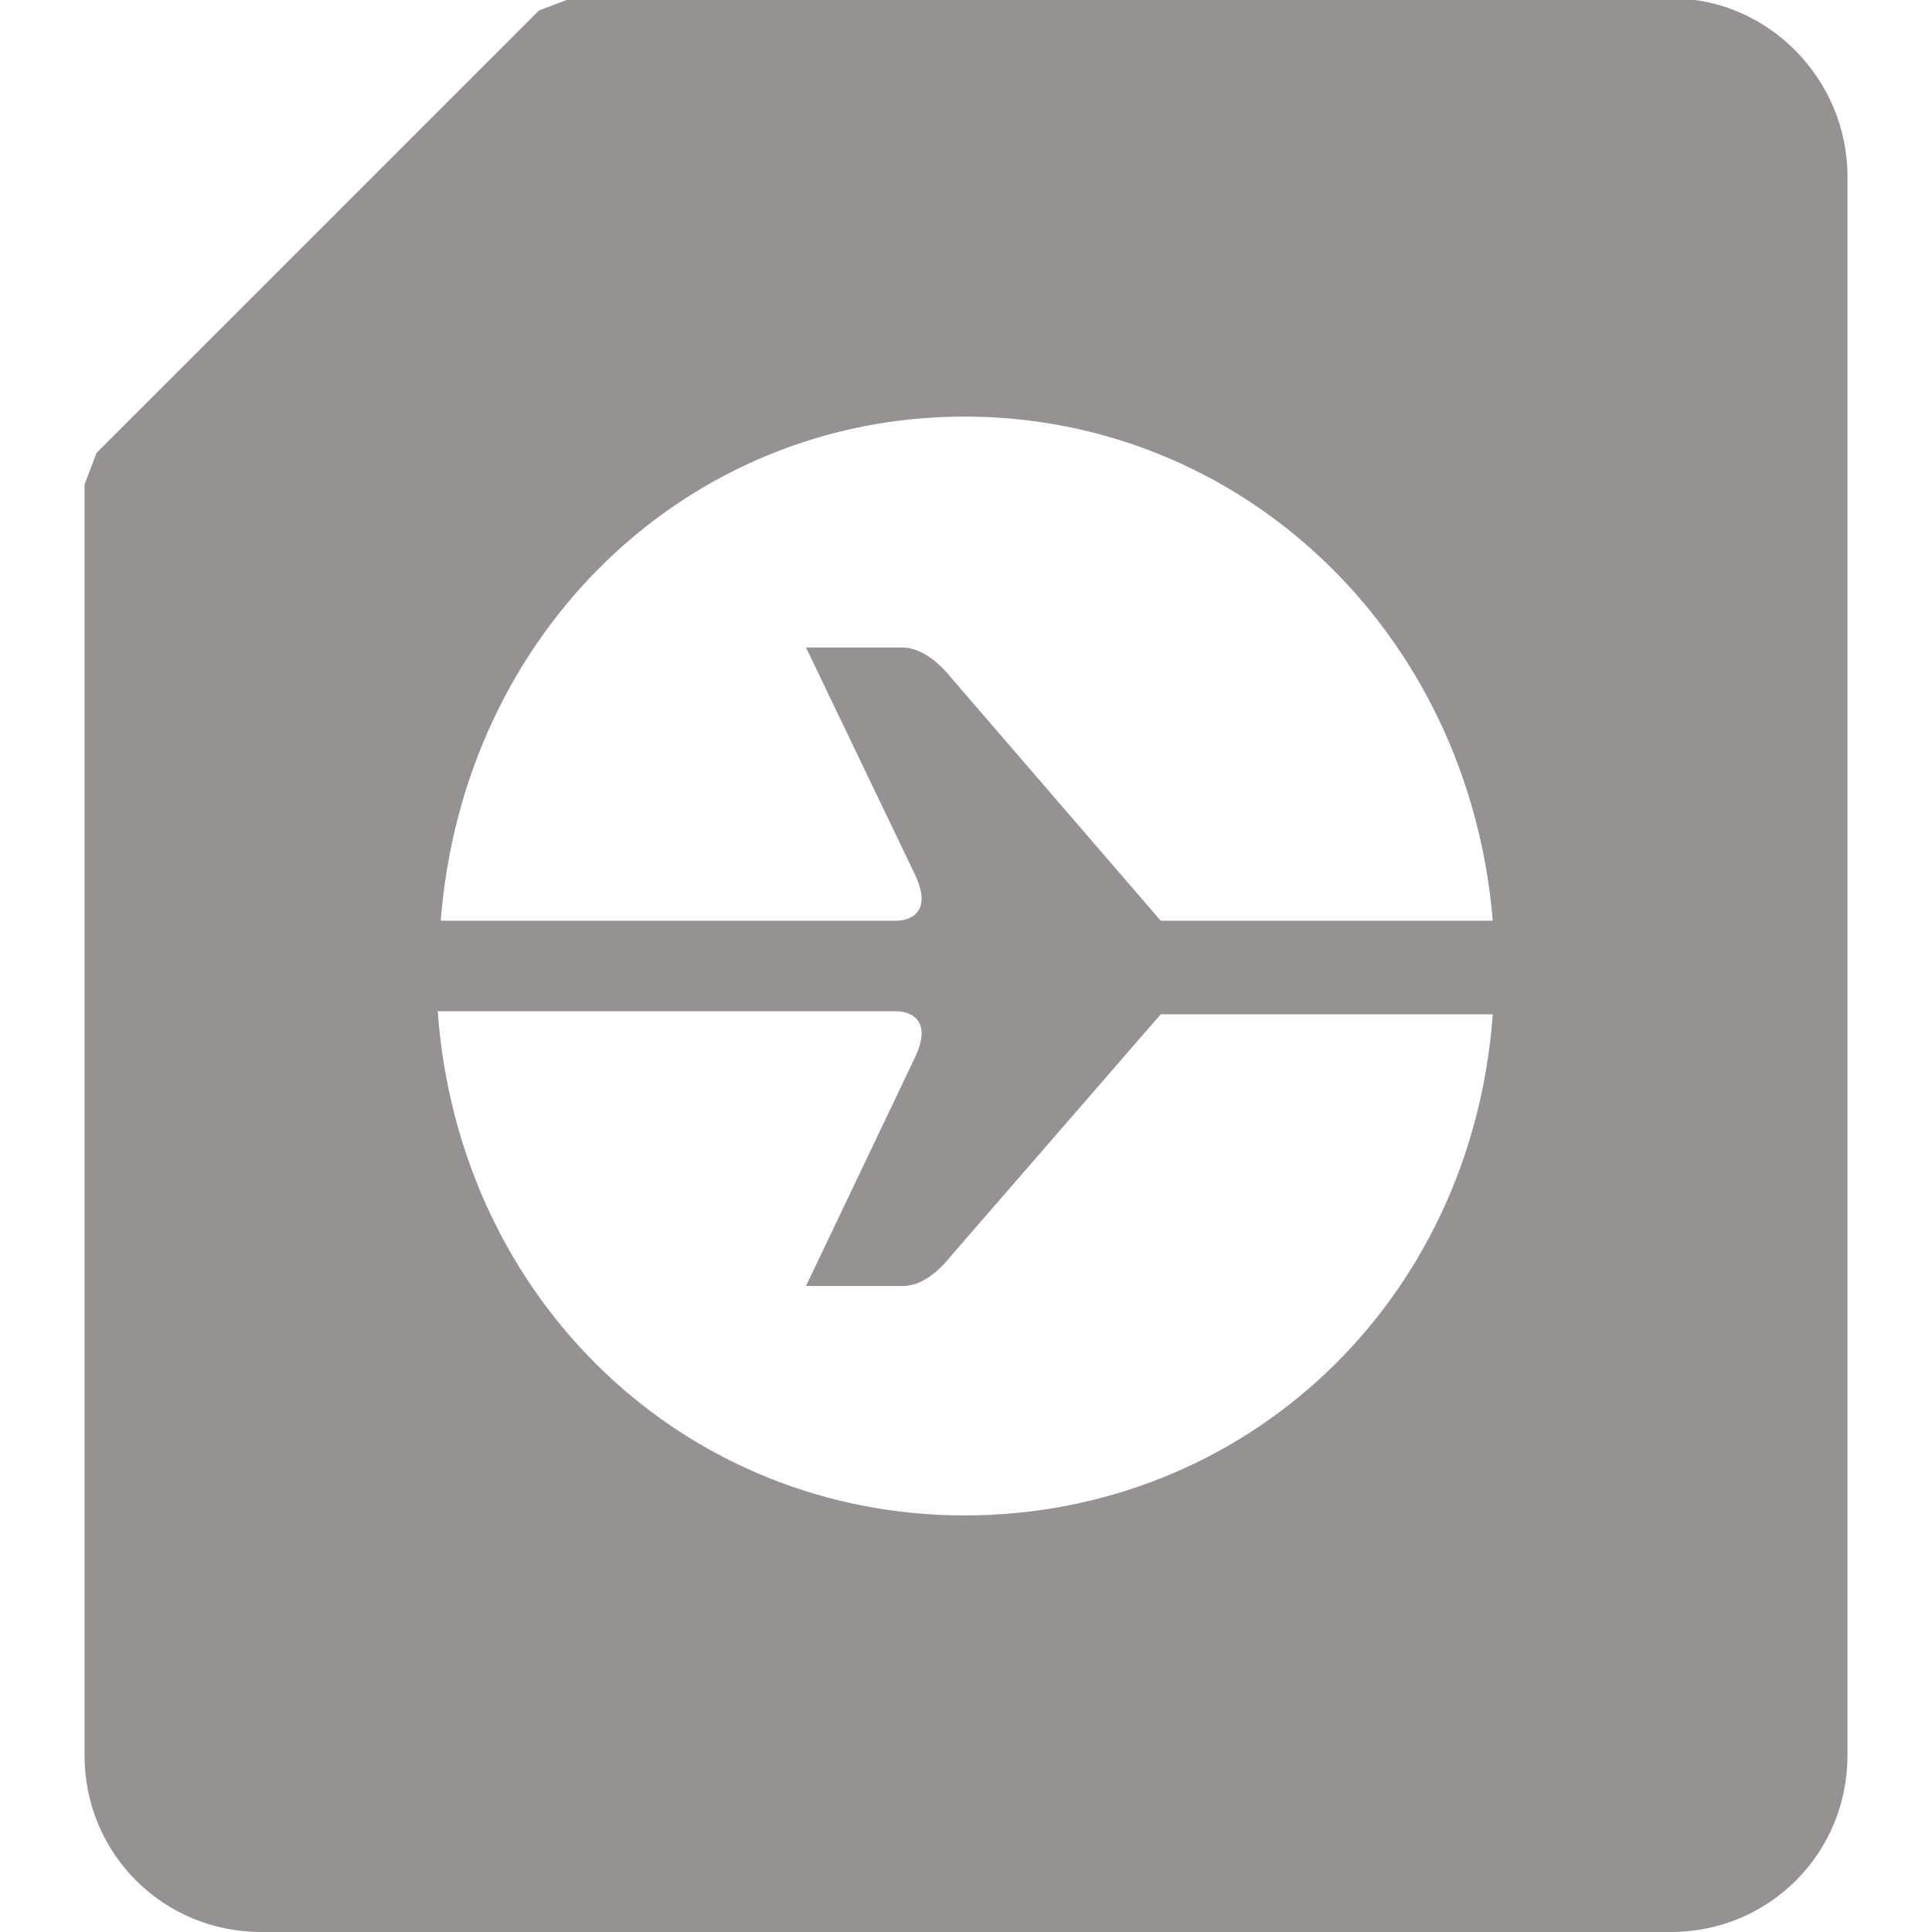 <?xml version="1.0" encoding="utf-8"?>
<!-- Generator: Adobe Illustrator 22.0.1, SVG Export Plug-In . SVG Version: 6.00 Build 0)  -->
<svg version="1.1" id="Layer_1" xmlns="http://www.w3.org/2000/svg" xmlns:xlink="http://www.w3.org/1999/xlink" x="0px" y="0px"
	 width="128px" height="128px" viewBox="0 0 128 128" style="enable-background:new 0 0 128 128;" xml:space="preserve">
<g>
	<path fill="#969292" d="M110.8-0.1h-73l-2.1,0.8L6.4,30l-0.8,2.1v84.2c0,6.5,5.2,11.7,11.7,11.7h93.4c6.5,0,11.7-5.2,11.7-11.7V11.7
		C122.4,5.2,117.1-0.1,110.8-0.1z M63.9,27.6c18.3,0,33.4,14.2,35,33.4h-22l-13.8-16c-1.5-1.9-2.8-2.1-3.3-2.1h-6.4l7.2,15
		c1.3,2.7-0.5,3.1-1.2,3.1h-0.2h-0.8H29.2C30.7,41.8,45.6,27.6,63.9,27.6z M63.9,100.4C45.5,100.4,30.4,86.3,29,67h30.4
		c0.7,0,2.5,0.4,1.2,3.1l-7.2,15.1h6.4c0.6,0,1.8-0.2,3.3-2.1l13.8-15.9h22C97.5,86.4,82.4,100.4,63.9,100.4z"/>
</g>
</svg>
